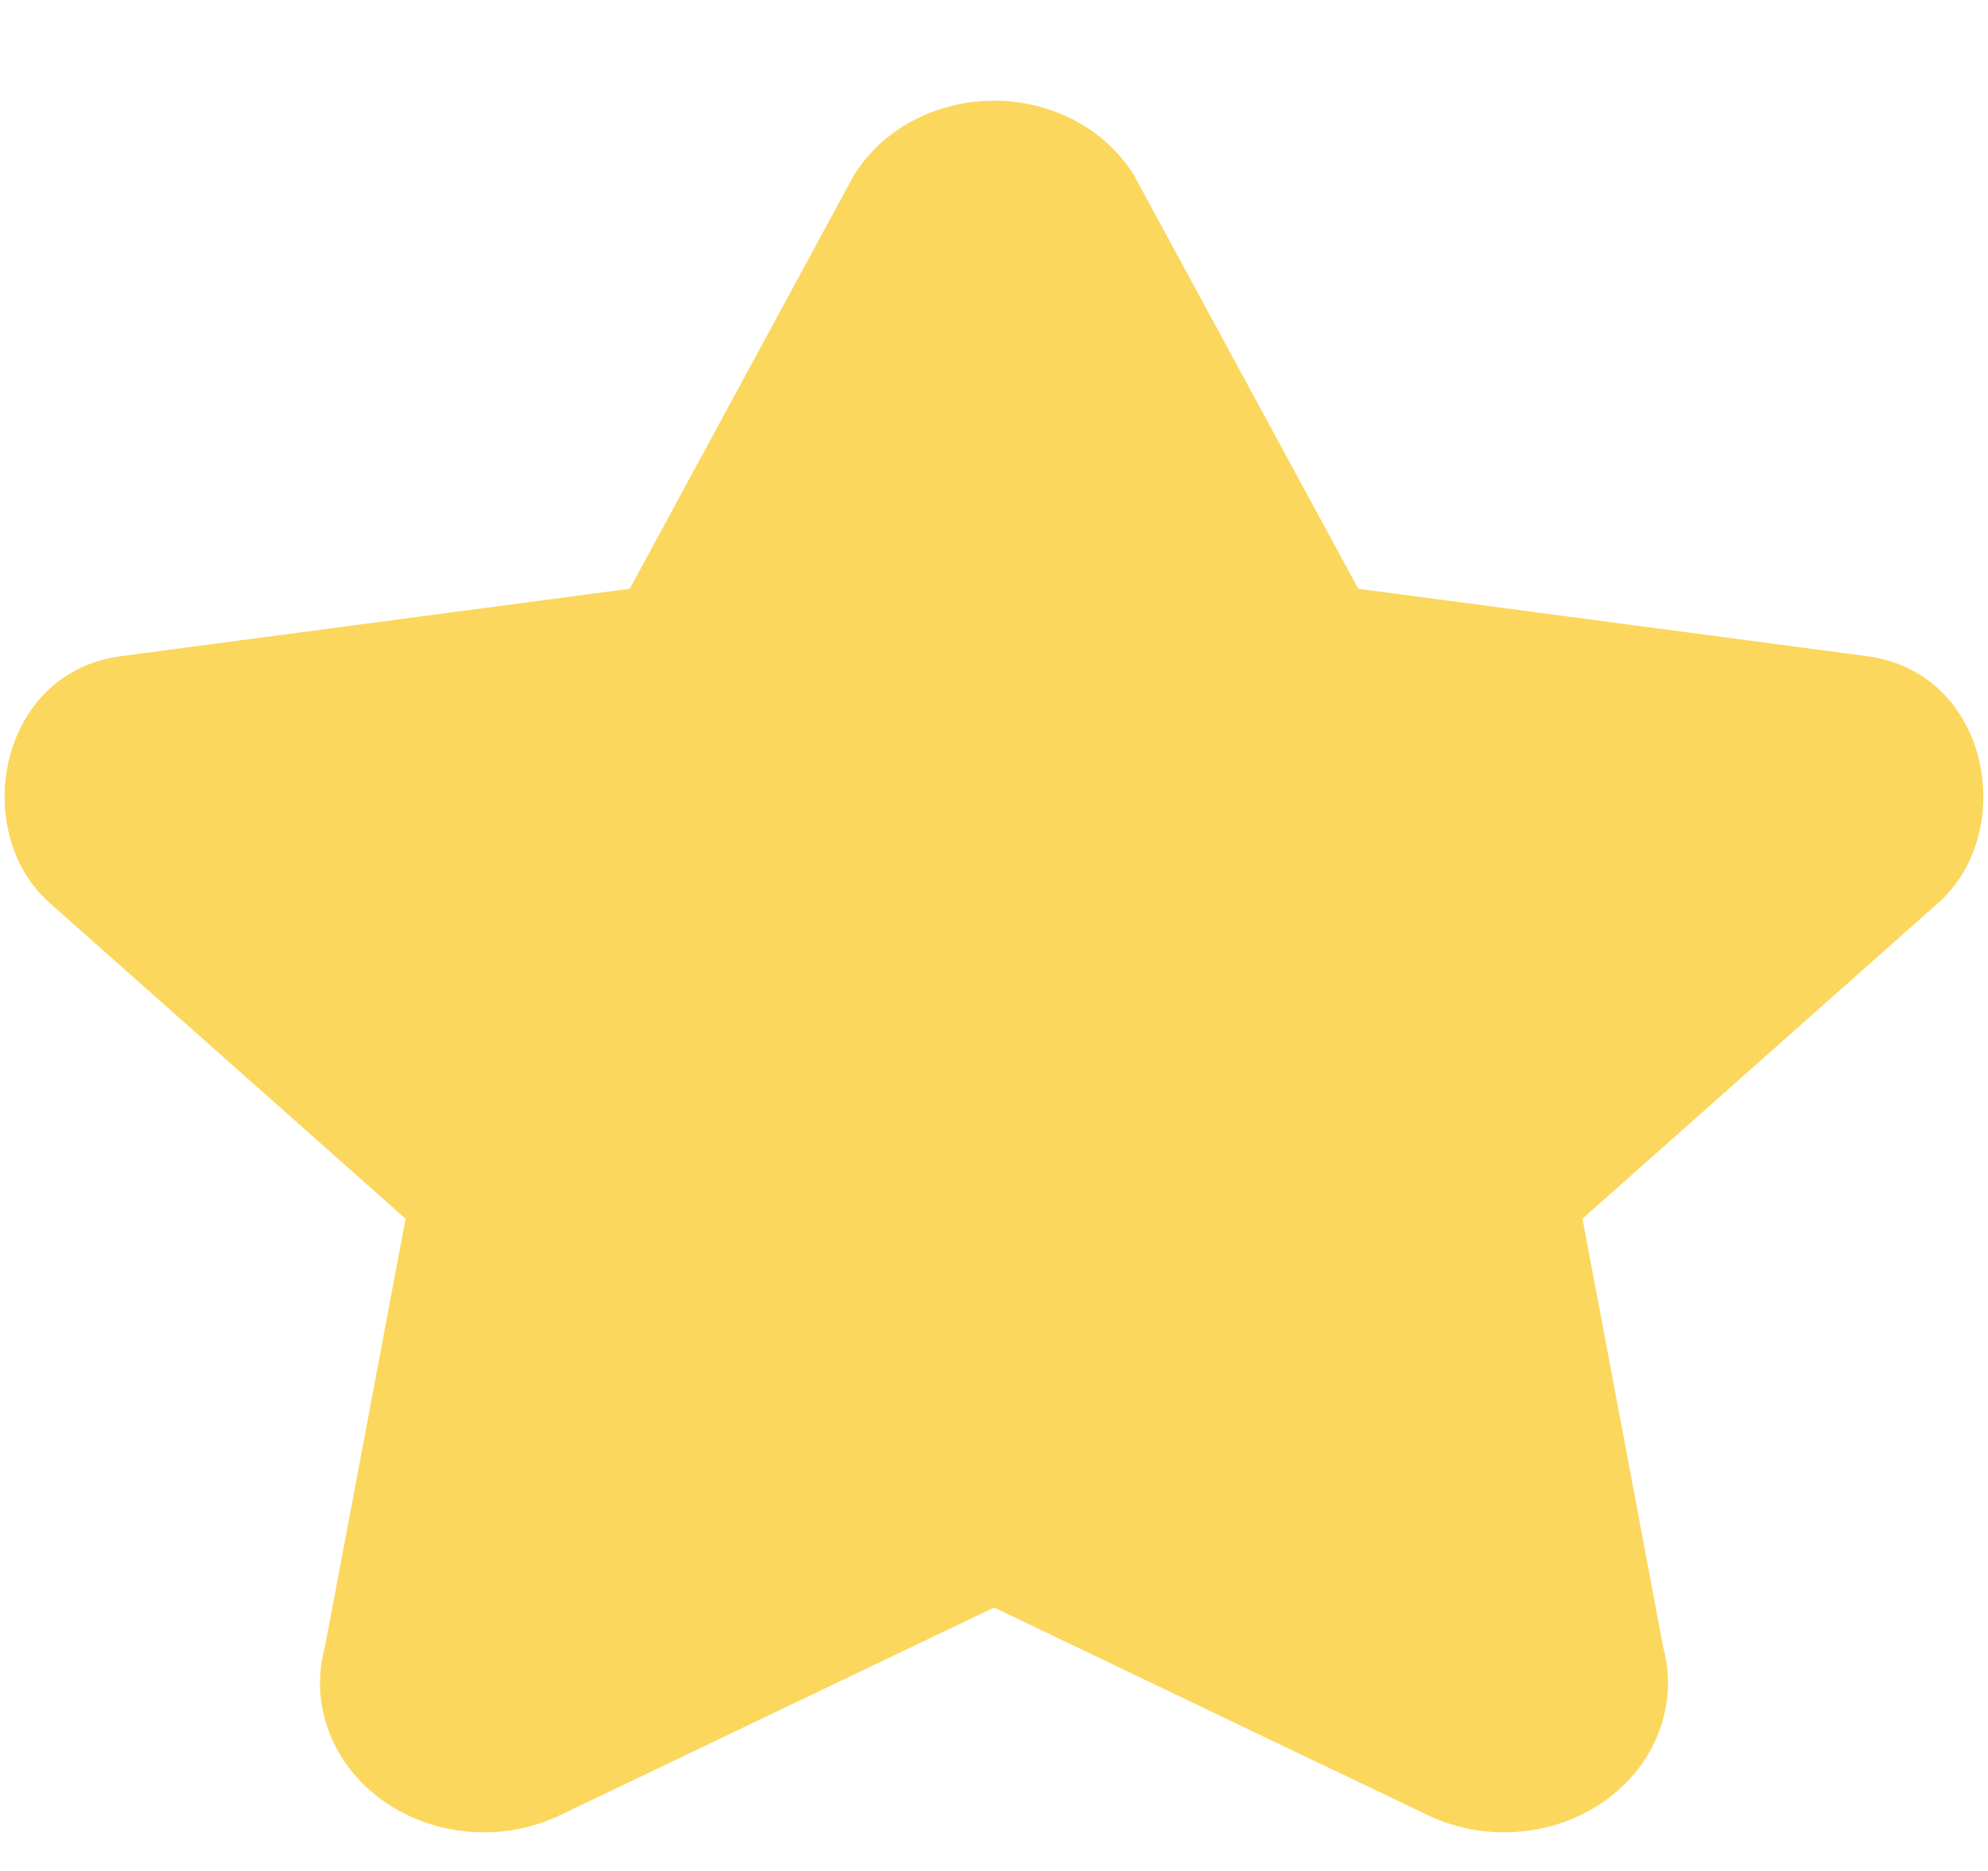 <svg width="17" height="16" viewBox="0 0 17 16" fill="none" xmlns="http://www.w3.org/2000/svg">
<path d="M15.963 5.611L11.615 5.035C10.976 3.857 10.337 2.678 9.697 1.499C9.578 1.305 9.404 1.144 9.194 1.032C8.983 0.92 8.744 0.861 8.5 0.861C8.256 0.861 8.017 0.92 7.806 1.032C7.596 1.144 7.422 1.305 7.302 1.499L5.385 5.035L1.036 5.611C-0.025 5.752 -0.255 7.121 0.424 7.721L3.468 10.422C3.239 11.644 3.009 12.865 2.778 14.085C2.712 14.326 2.725 14.579 2.815 14.814C2.905 15.048 3.067 15.254 3.284 15.405C3.5 15.556 3.76 15.647 4.031 15.666C4.303 15.685 4.575 15.631 4.814 15.511L8.501 13.747C9.728 14.336 10.956 14.924 12.185 15.511C12.424 15.631 12.696 15.685 12.968 15.666C13.24 15.647 13.5 15.557 13.716 15.405C13.932 15.254 14.095 15.049 14.185 14.814C14.275 14.58 14.288 14.326 14.222 14.085C13.993 12.864 13.763 11.643 13.532 10.422L16.575 7.721C17.255 7.118 17.024 5.752 15.963 5.611Z" fill="#FBD75D"/>
</svg>
